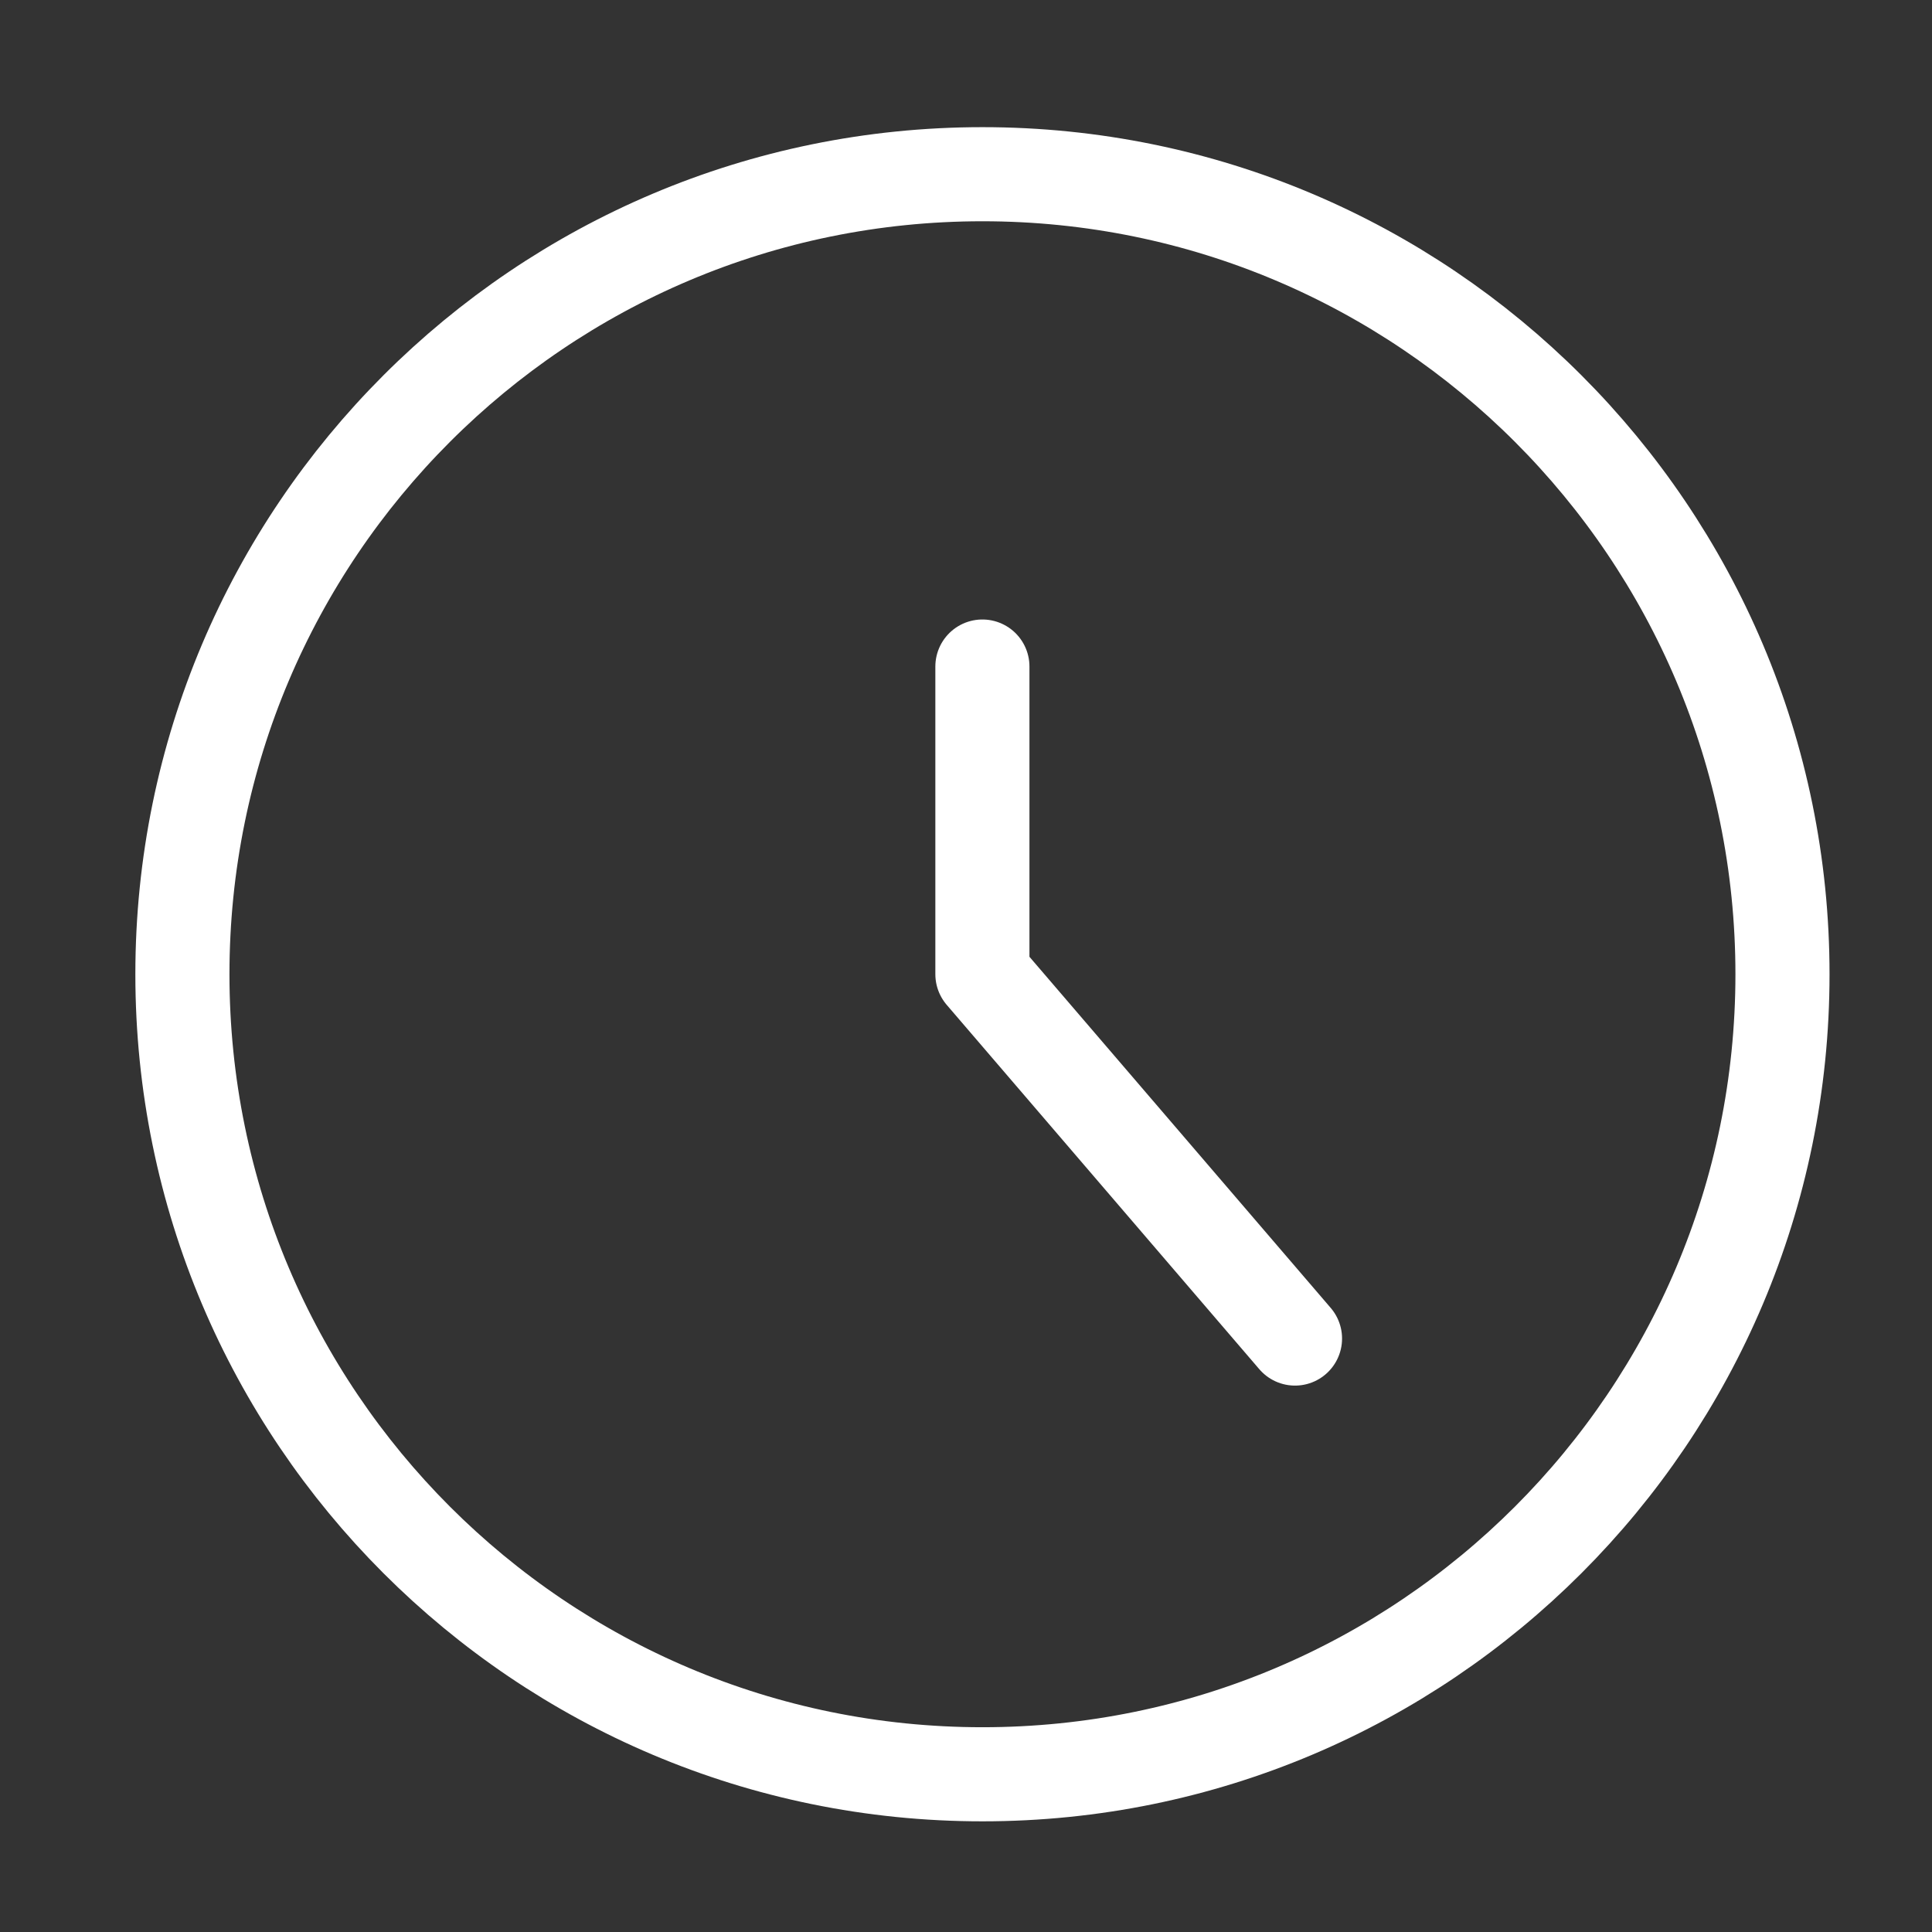 <svg width="41" height="41" viewBox="0 0 41 41" fill="none" xmlns="http://www.w3.org/2000/svg">
<rect x="0" y="0" width="41" height="41" fill="#333333" stroke="none"/>
<path d="M20.849 37.653C30.226 37.653 37.827 30.052 37.827 20.675C37.827 11.299 30.226 3.697 20.849 3.697C11.472 3.697 3.871 11.299 3.871 20.675C3.871 30.052 11.472 37.653 20.849 37.653Z" stroke="white" stroke-width="1.997" stroke-linecap="round" stroke-linejoin="round"/>
<path d="M20.848 14.145V20.674L27.482 28.406" stroke="white" stroke-width="1.997" stroke-linecap="round" stroke-linejoin="round"/>
</svg>
